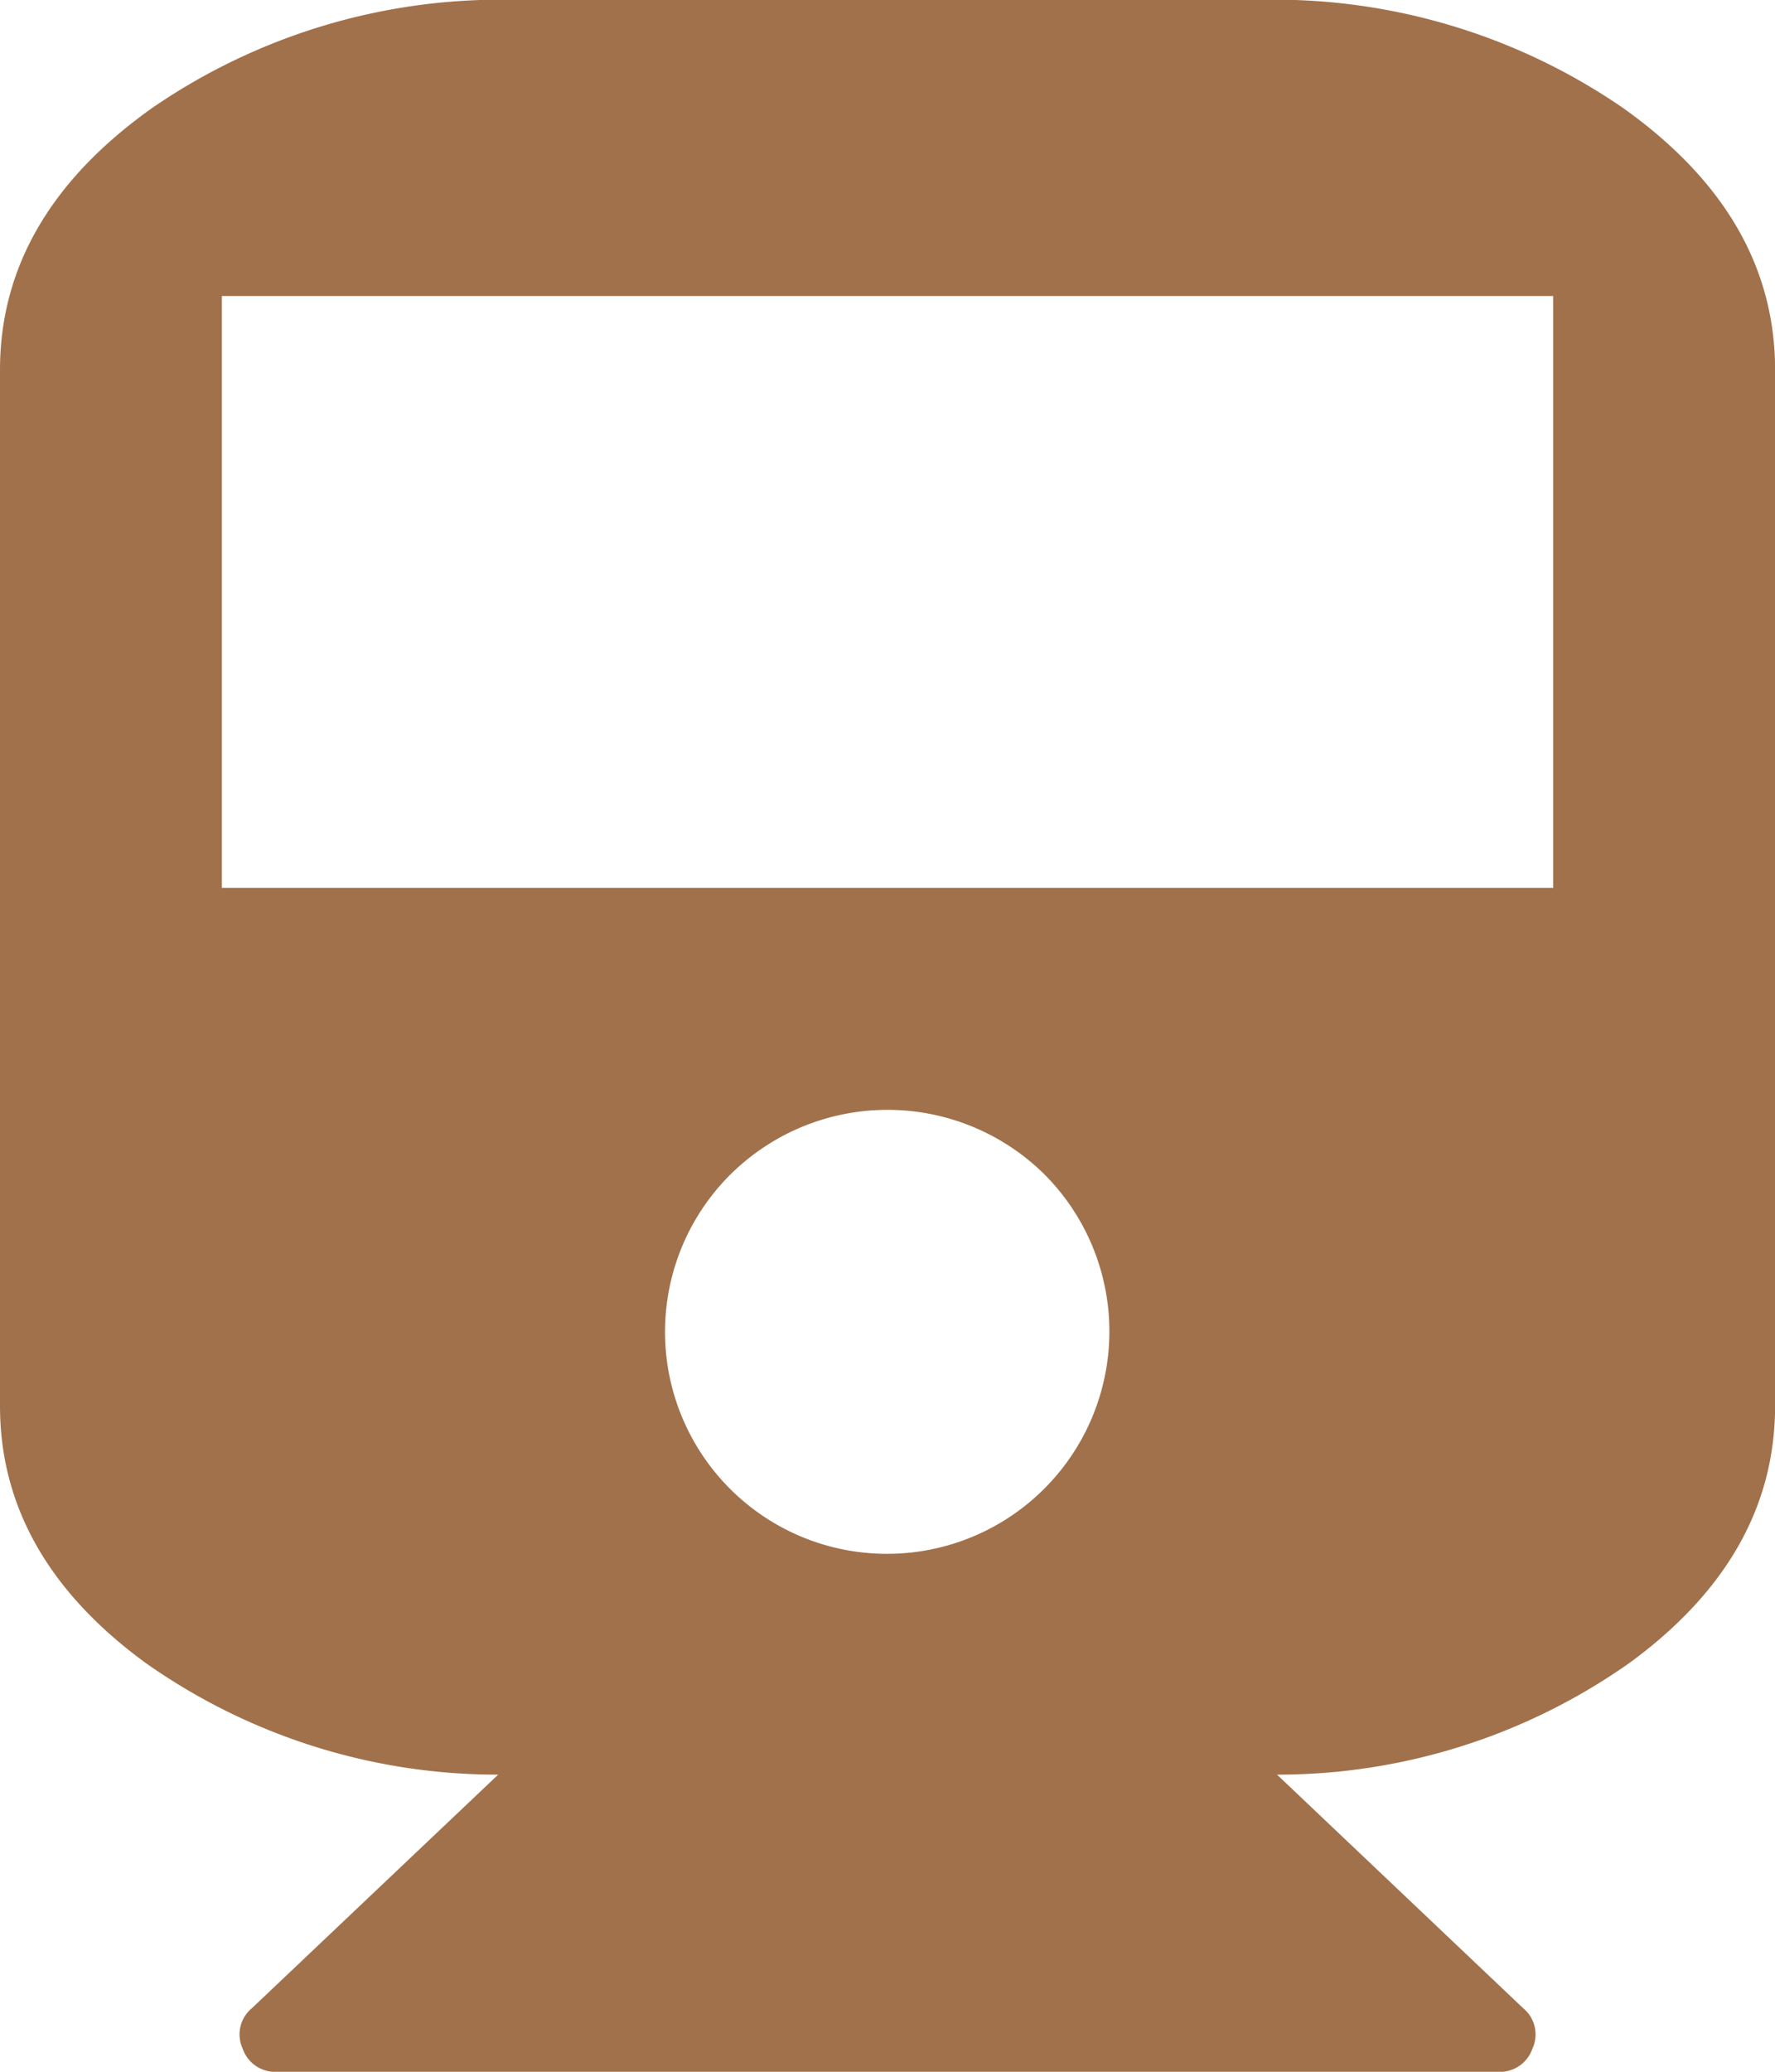 <svg xmlns="http://www.w3.org/2000/svg" width="62.105" height="72.456" viewBox="0 0 62.105 72.456"><path d="M48.761,2.2a21.506,21.506,0,0,1,12.8,3.781q5.317,3.781,5.317,9.158V51.37q0,5.256-5.074,8.976a21.364,21.364,0,0,1-12.352,3.922l8.612,8.168a1.187,1.187,0,0,1,.323,1.415,1.2,1.2,0,0,1-1.213.809h-42.7a1.2,1.2,0,0,1-1.213-.809,1.187,1.187,0,0,1,.323-1.415L22.2,64.268A21.363,21.363,0,0,1,9.844,60.346Q4.77,56.626,4.77,51.37V15.142q0-5.378,5.317-9.158A21.506,21.506,0,0,1,22.884,2.2H48.761ZM35.822,56.545a7.777,7.777,0,0,0,5.5-13.262,7.809,7.809,0,0,0-11,0,7.763,7.763,0,0,0,5.5,13.262ZM59.112,33.256v-20.7H12.533v20.7Z" transform="translate(-4.77 -2.203)" fill="#a1714b"/></svg>